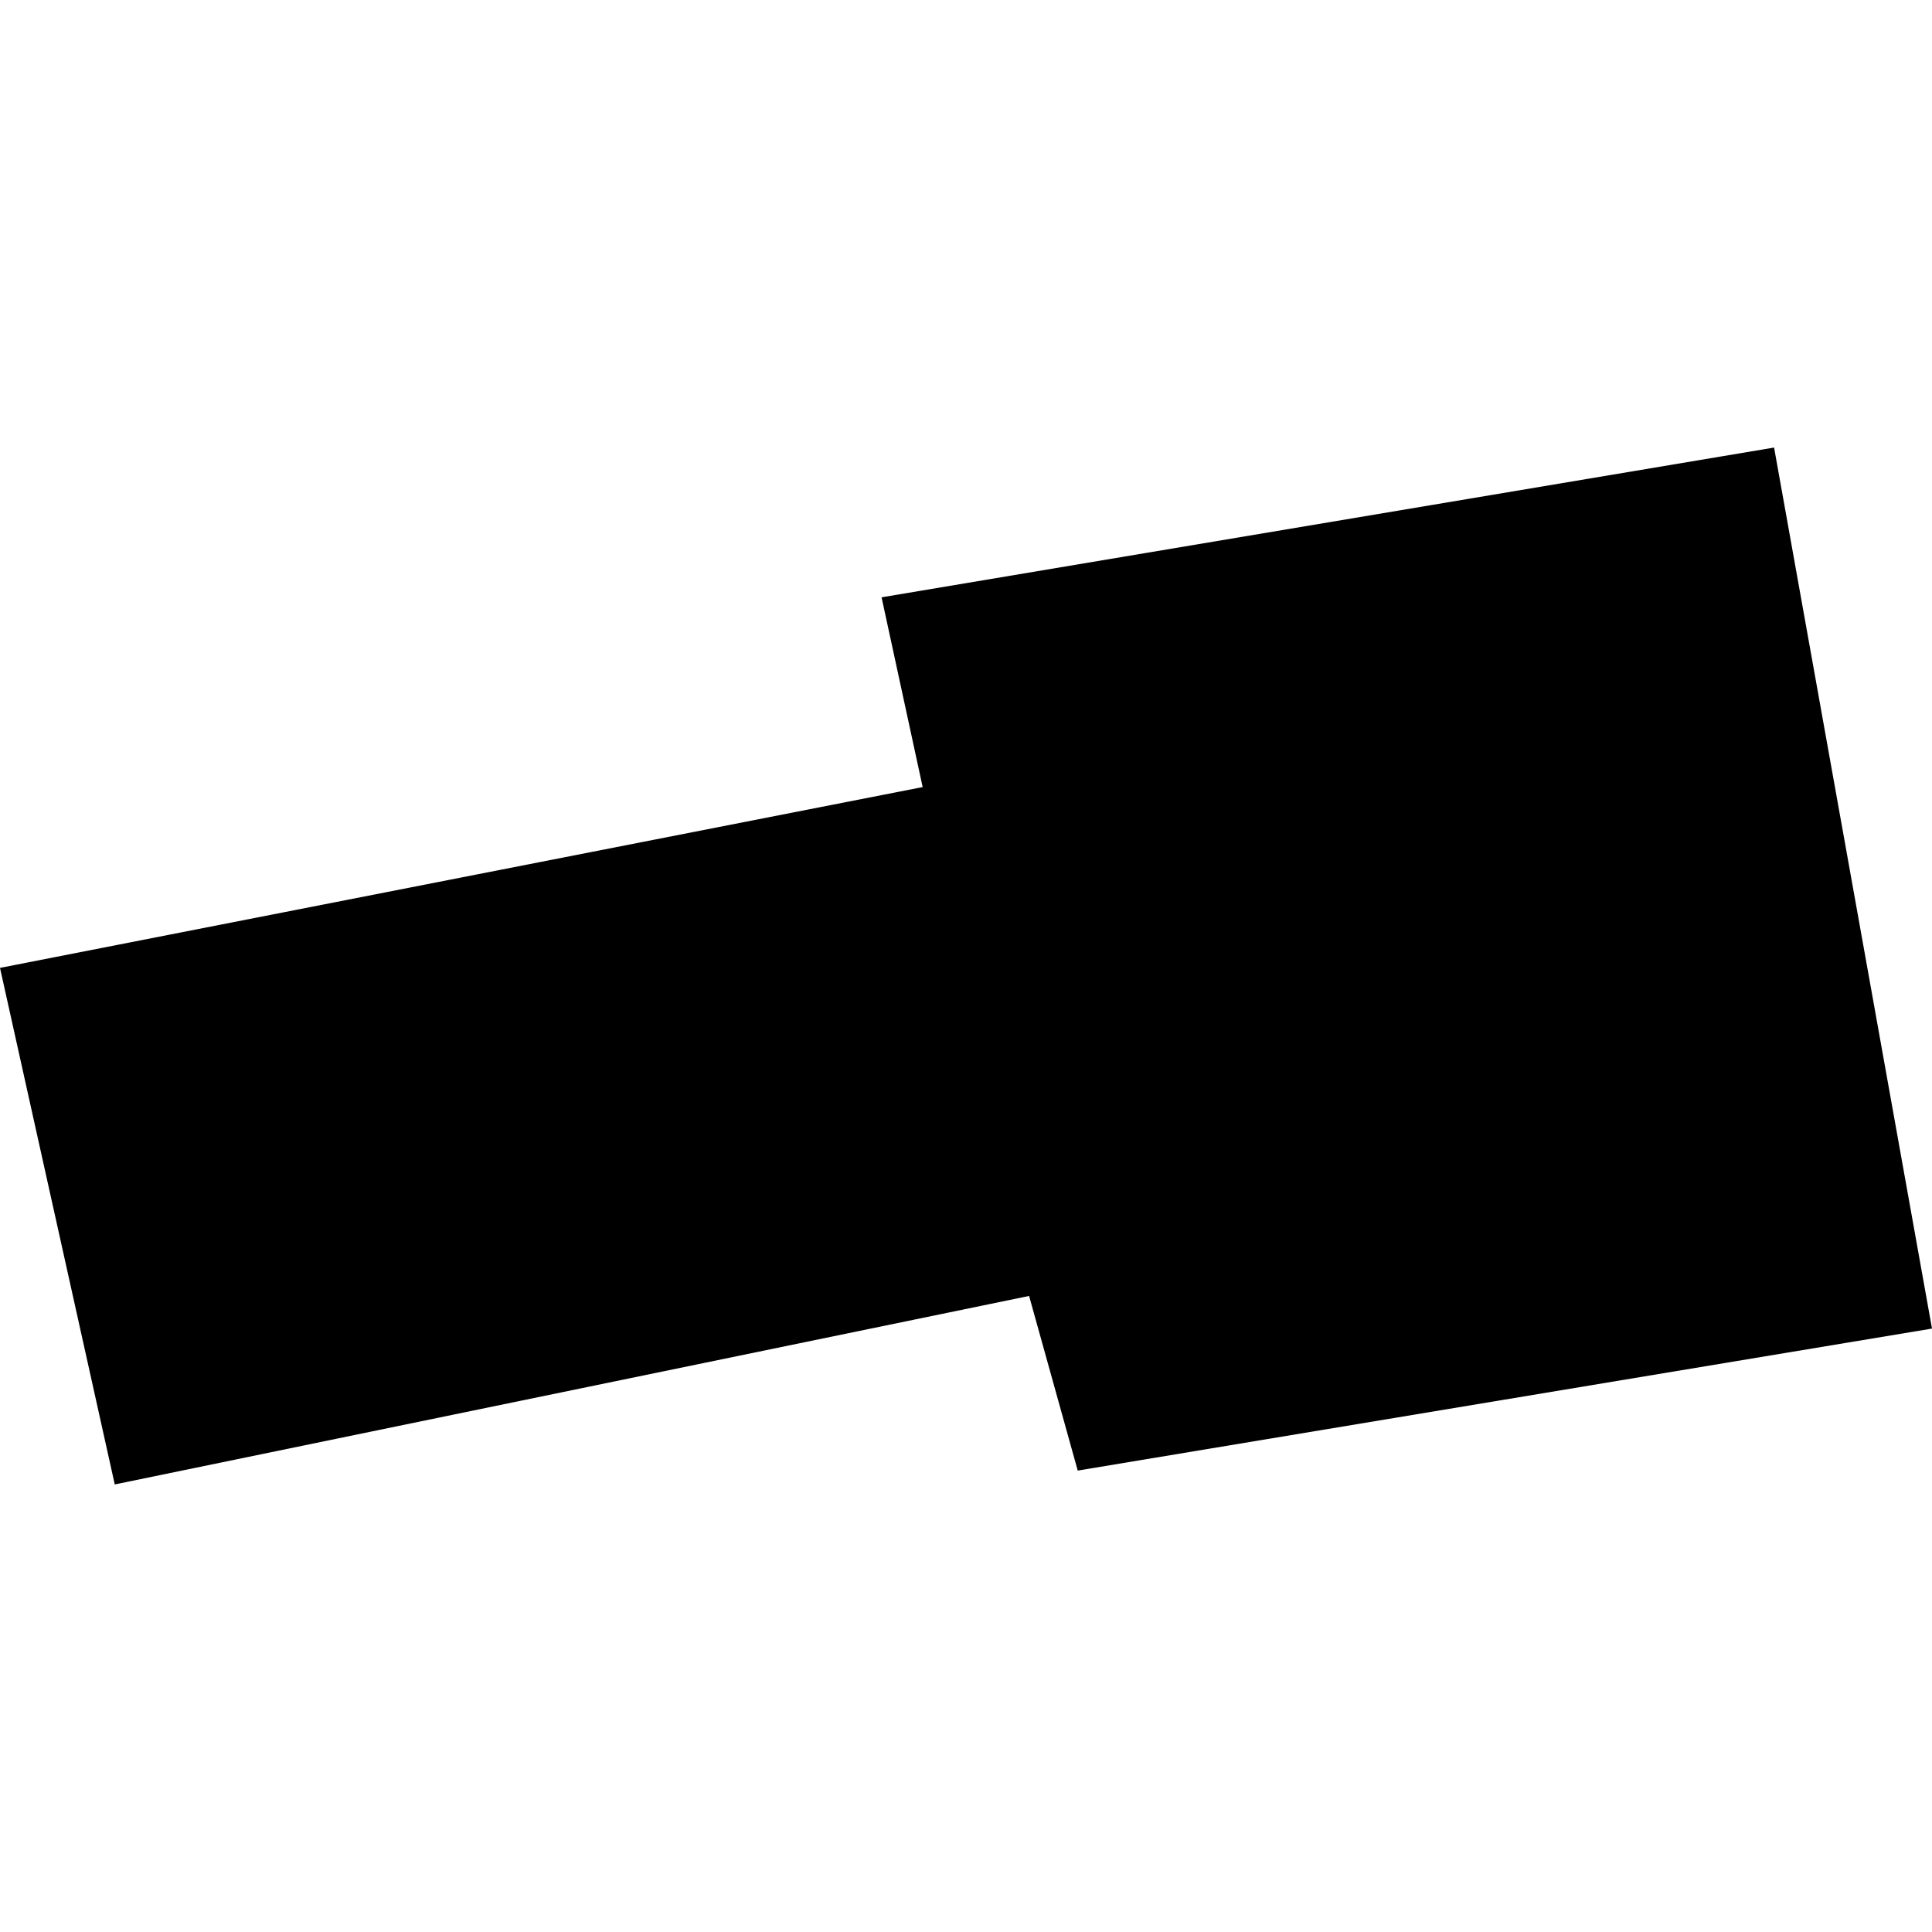 <?xml version="1.0" encoding="utf-8" standalone="no"?>
<!DOCTYPE svg PUBLIC "-//W3C//DTD SVG 1.1//EN"
  "http://www.w3.org/Graphics/SVG/1.1/DTD/svg11.dtd">
<!-- Created with matplotlib (https://matplotlib.org/) -->
<svg height="288pt" version="1.1" viewBox="0 0 288 288" width="288pt" xmlns="http://www.w3.org/2000/svg" xmlns:xlink="http://www.w3.org/1999/xlink">
 <defs>
  <style type="text/css">
*{stroke-linecap:butt;stroke-linejoin:round;}
  </style>
 </defs>
 <g id="figure_1">
  <g id="patch_1">
   <path d="M 0 288 
L 288 288 
L 288 0 
L 0 0 
z
" style="fill:none;opacity:0;"/>
  </g>
  <g id="axes_1">
   <g id="PatchCollection_1">
    <path clip-path="url(#pd2b86acc1e)" d="M 264.46 66.717 
L 288 198.049 
L 160.656 219.217 
L 153.406 193.184 
L 17.107 221.283 
L 0 144.281 
L 137.54 117.328 
L 131.414 89.041 
L 264.46 66.717 
"/>
   </g>
  </g>
 </g>
 <defs>
  <clipPath id="pd2b86acc1e">
   <rect height="154.567" width="288" x="0" y="66.717"/>
  </clipPath>
 </defs>
</svg>

